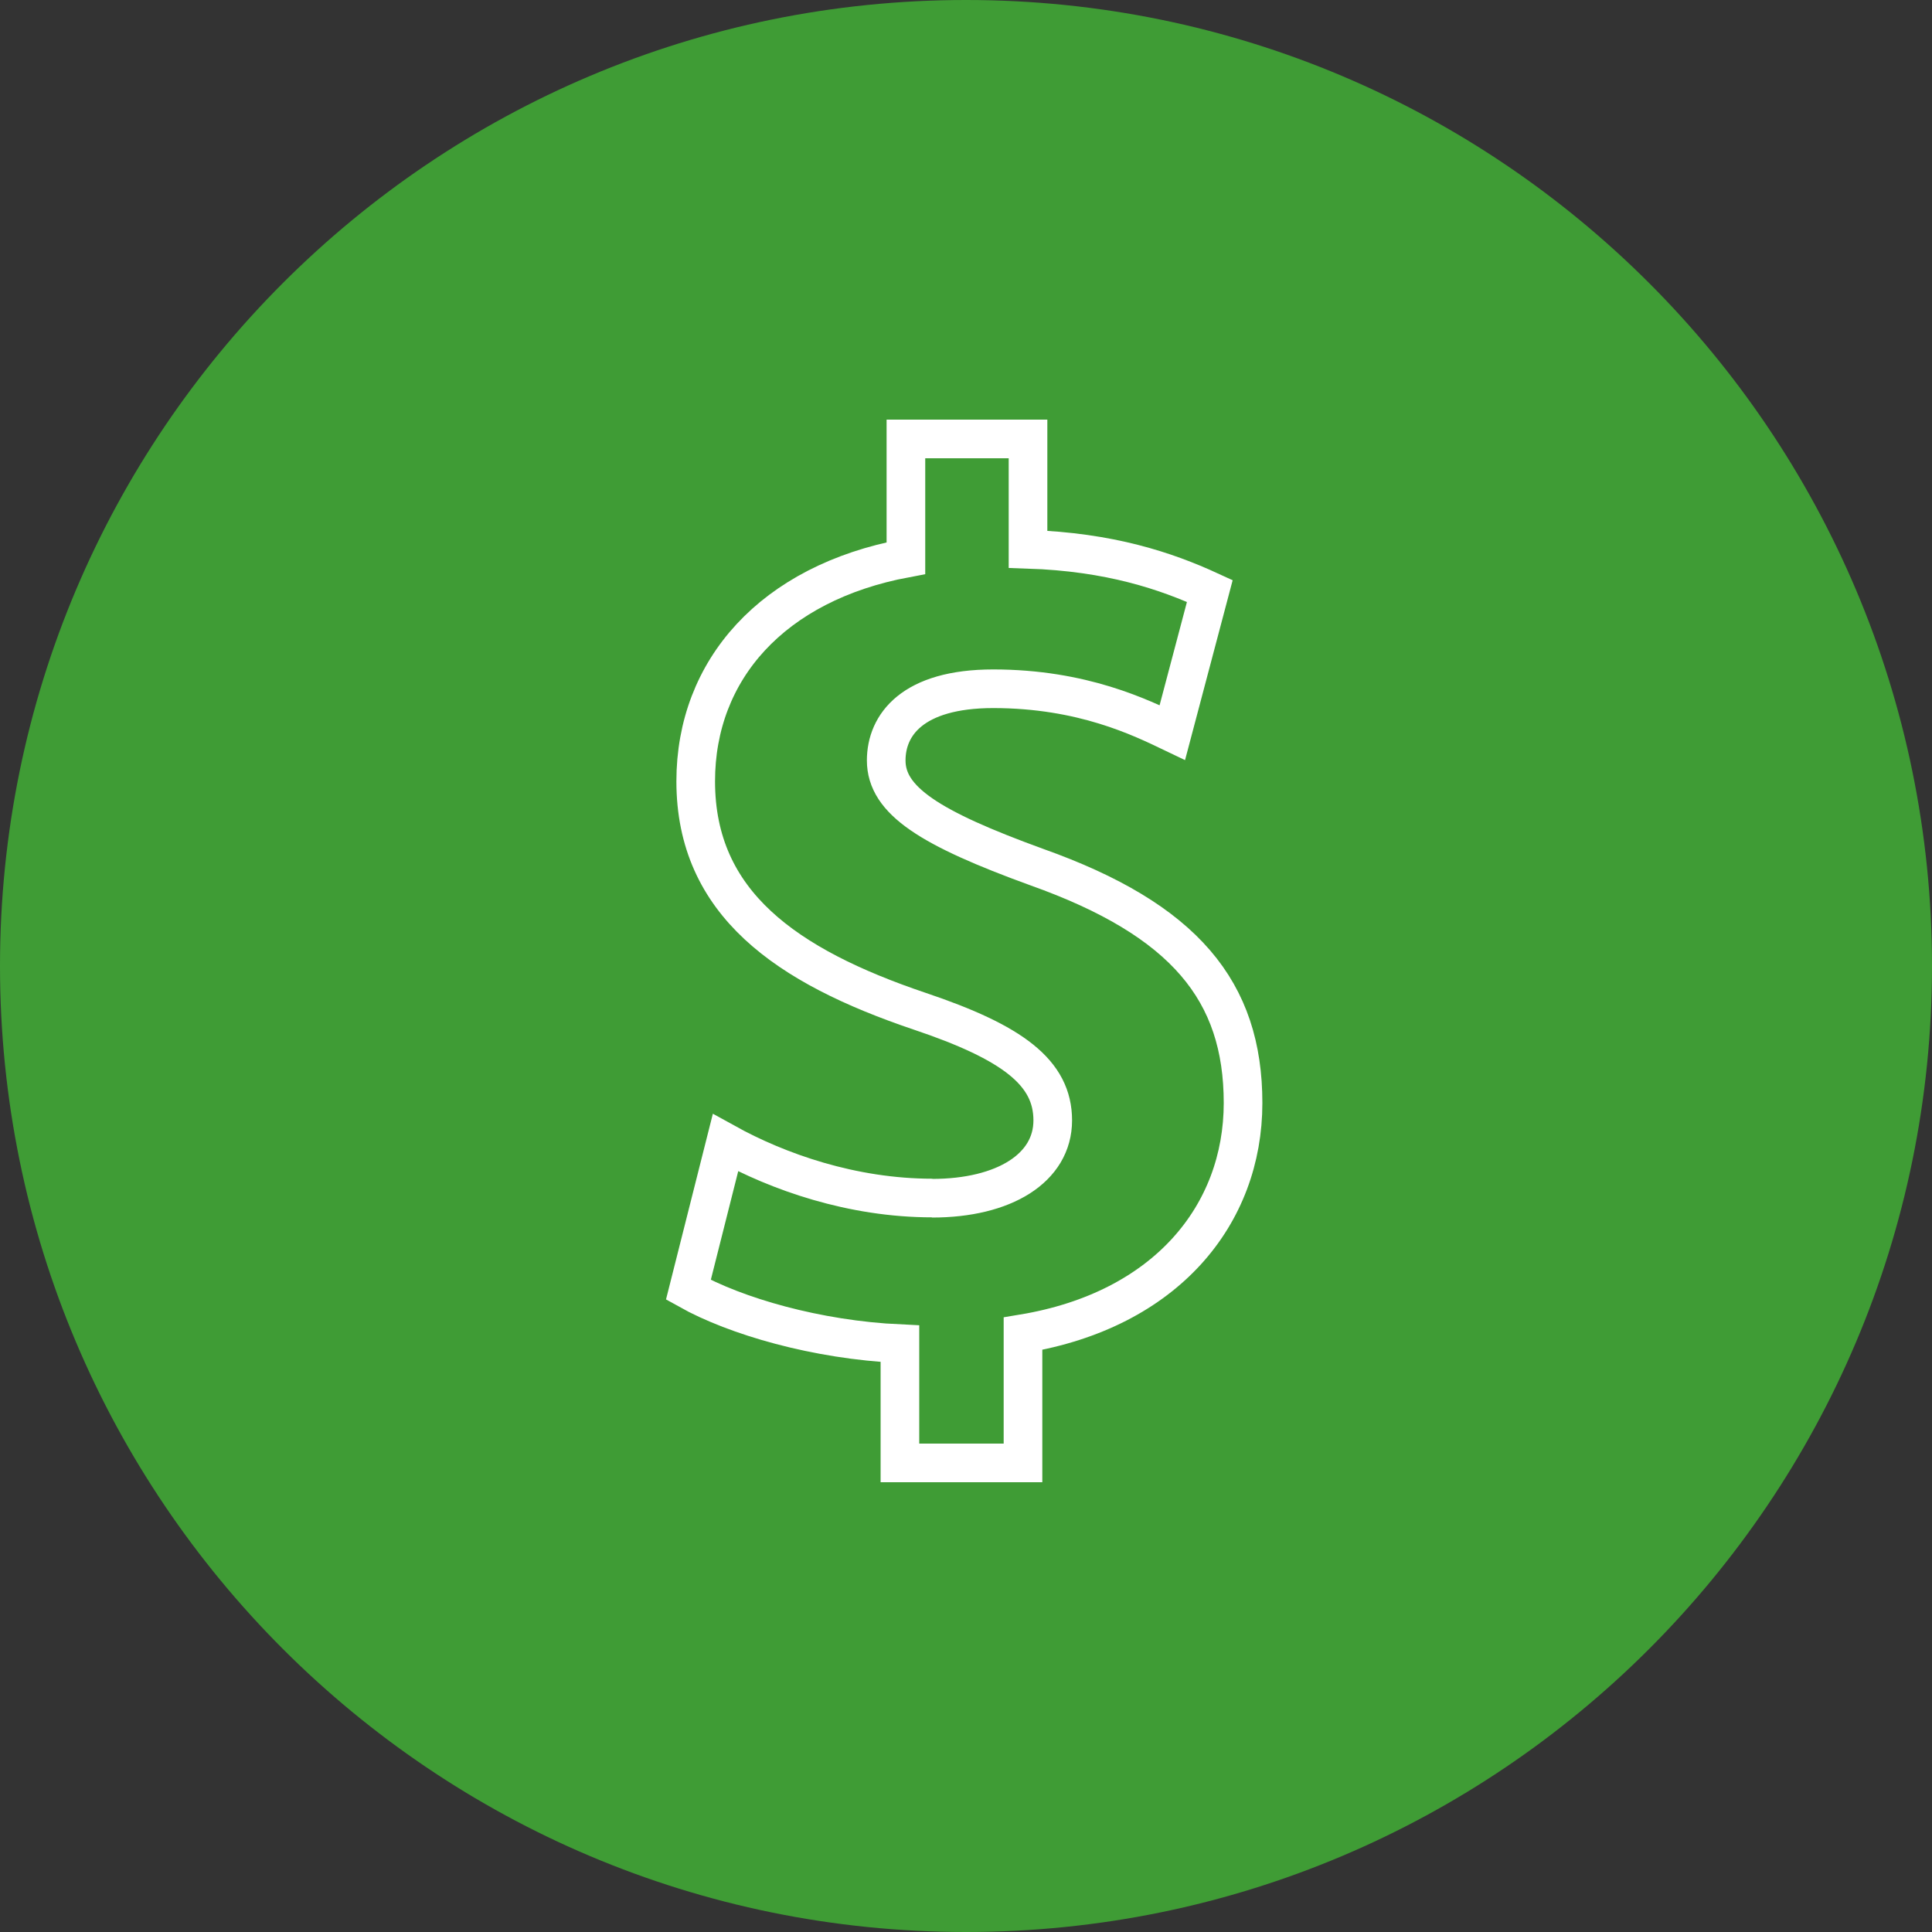 <?xml version="1.0" encoding="UTF-8"?><svg id="Layer_2" xmlns="http://www.w3.org/2000/svg" viewBox="0 0 100 100"><rect x="0" y="0" width="100" height="100" fill="#333333" stroke="none"/><defs><style>.cls-1{fill:#3f9c35;}.cls-2{fill:none;stroke:#fff;stroke-width:2px;}</style></defs><g id="Layer_1-2"><path class="cls-1" d="m50,100c27.61,0,50-22.39,50-50S77.61,0,50,0,0,22.39,0,50s22.39,50,50,50"/><path class="cls-2" d="m48.26,62.01c-4.17,0-8-1.36-10.71-2.86l-1.92,7.61c2.45,1.37,6.63,2.59,10.95,2.79v6.17h6.37v-6.69c7.41-1.23,11.39-6.16,11.39-11.94s-3.01-9.48-10.68-12.21c-5.53-2.01-7.79-3.44-7.79-5.52,0-1.83,1.35-3.71,5.54-3.71,4.63,0,7.66,1.5,9.27,2.27l1.94-7.33c-2.26-1.04-5.17-2.02-9.41-2.16v-5.71h-6.32v6.17c-6.91,1.29-10.88,5.78-10.88,11.55,0,6.31,4.69,9.57,11.59,11.9,4.82,1.62,6.89,3.18,6.89,5.65s-2.52,4.03-6.25,4.03Z"/></g></svg>